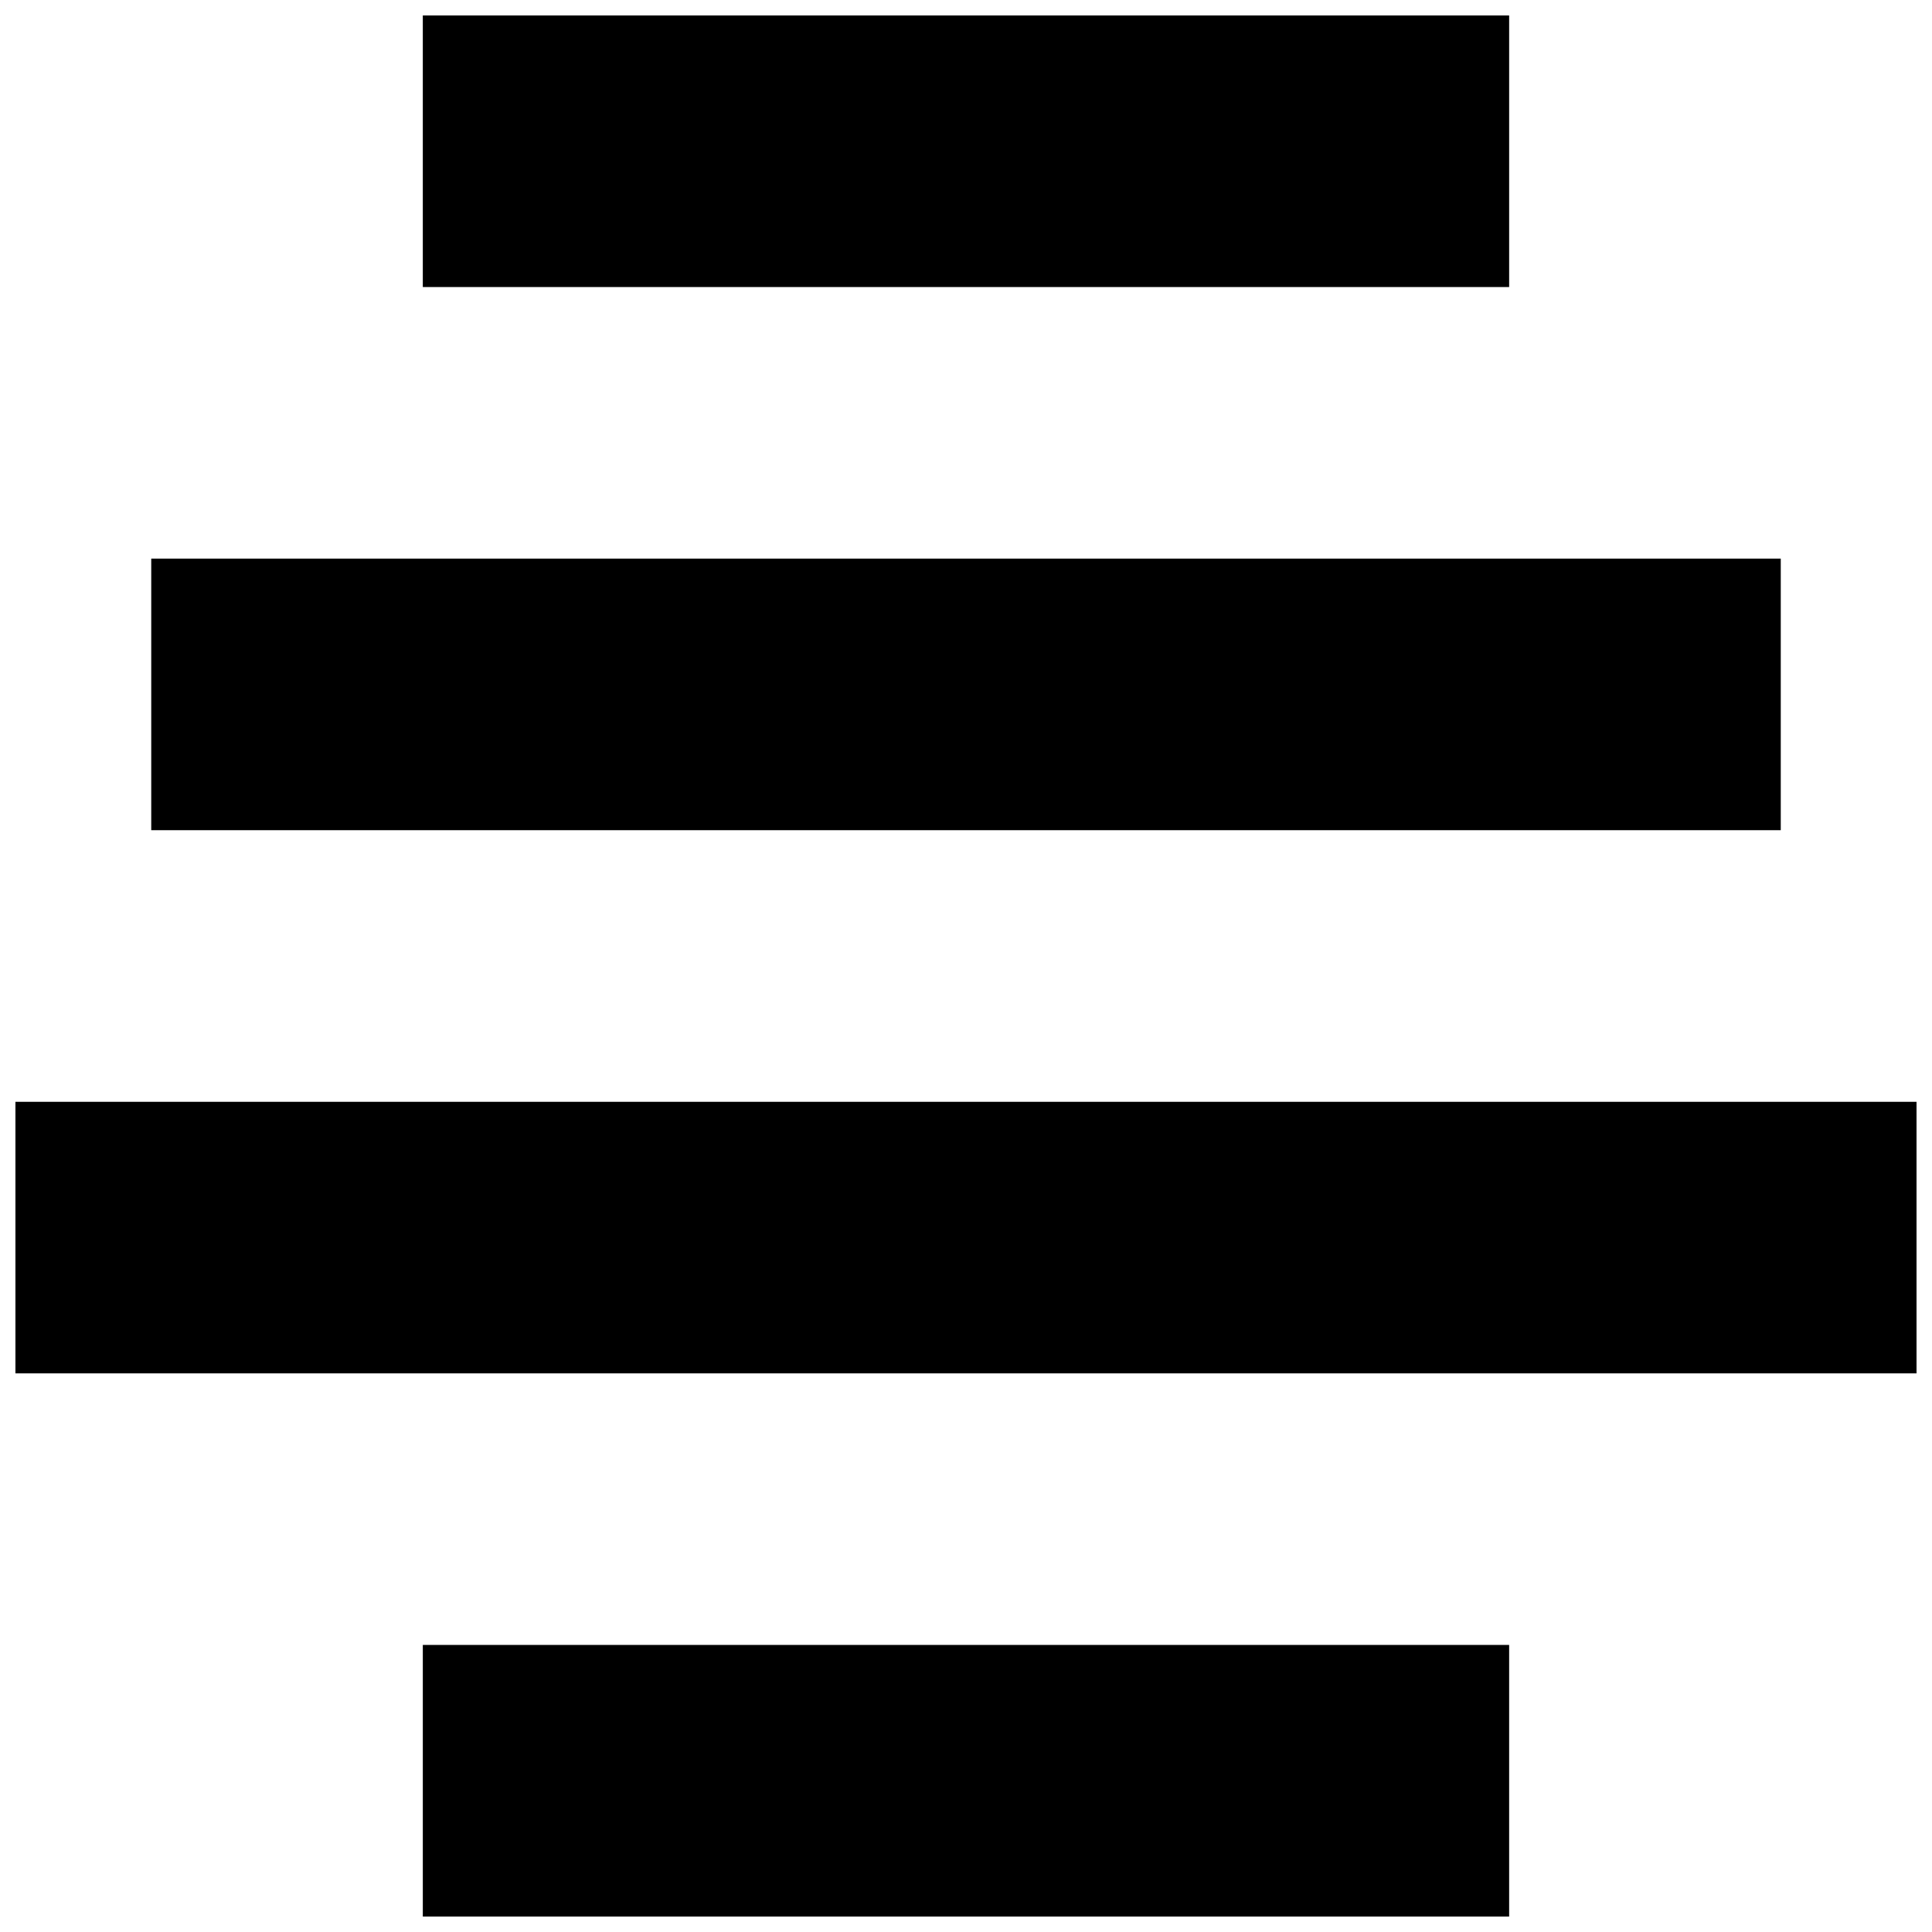 <?xml version="1.0" encoding="UTF-8"?>
<!-- Uploaded to: SVG Repo, www.svgrepo.com, Generator: SVG Repo Mixer Tools -->
<svg width="800px" height="800px" version="1.1" viewBox="144 144 512 512" xmlns="http://www.w3.org/2000/svg">
 <defs>
  <clipPath id="c">
   <path d="m256 148.09h288v72.906h-288z"/>
  </clipPath>
  <clipPath id="b">
   <path d="m148.09 435h503.81v73h-503.81z"/>
  </clipPath>
  <clipPath id="a">
   <path d="m256 579h288v72.902h-288z"/>
  </clipPath>
 </defs>
 <g clip-path="url(#c)">
  <path d="m256.05 220.07h287.89v-71.973h-287.89z" fill-rule="evenodd"/>
 </g>
 <path d="m184.08 364.01h431.84v-71.973h-431.84z" fill-rule="evenodd"/>
 <g clip-path="url(#b)">
  <path d="m148.09 507.96h503.81v-71.973h-503.81z" fill-rule="evenodd"/>
 </g>
 <g clip-path="url(#a)">
  <path d="m256.05 651.9h287.89v-71.973h-287.89z" fill-rule="evenodd"/>
 </g>
</svg>